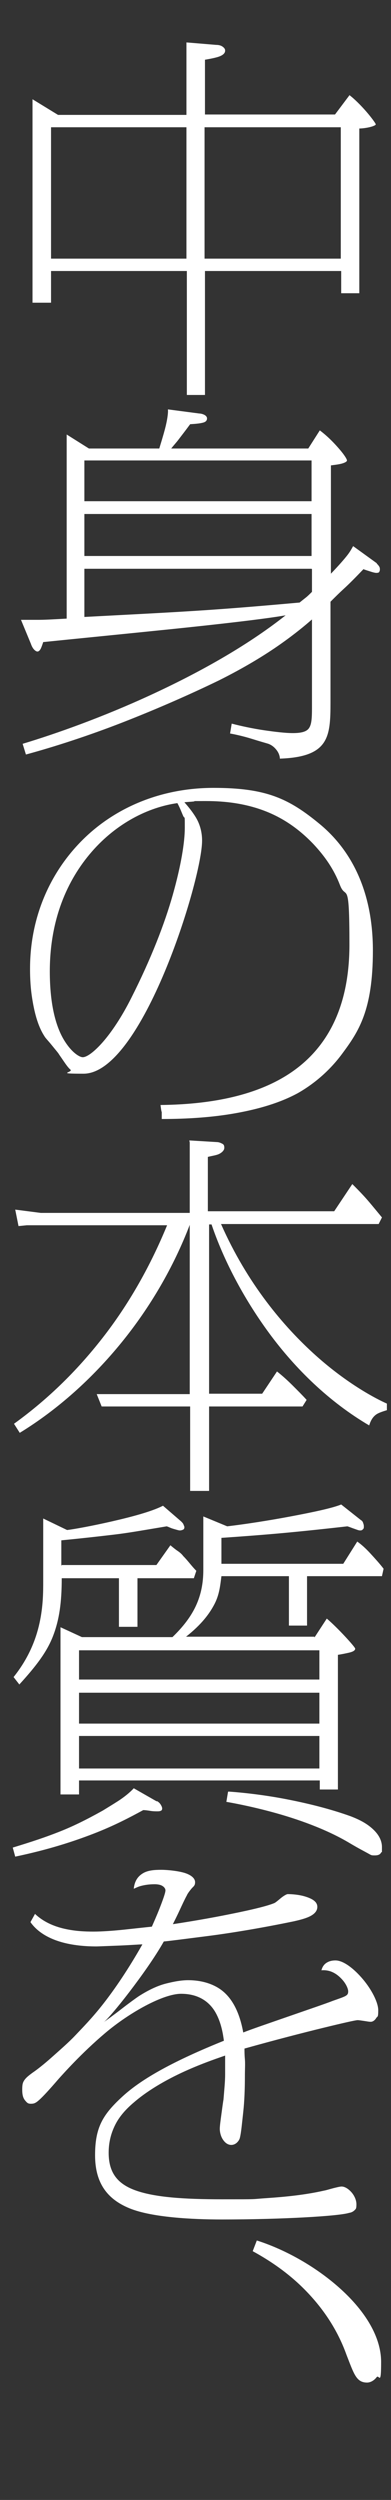 <?xml version="1.0" encoding="UTF-8"?>
<svg id="_レイヤー_1" data-name="レイヤー_1" xmlns="http://www.w3.org/2000/svg" version="1.1" viewBox="0 0 95 607">
  <rect x="0" y="0" width="95" height="607" fill="#333333" stroke="none"/>
  <!-- Generator: Adobe Illustrator 29.7.1, SVG Export Plug-In . SVG Version: 2.1.1 Build 8)  -->
  <defs>
    <style>
      .st0 {
        fill: #fff;
      }
    </style>
  </defs>
  <g id="_文字">
    <g>
      <path class="st0" d="M84.9,23.1c1.2.9,2.8,2.5,4.1,4s2.3,2.9,2.3,3.1-.7.5-1.6.7-1.8.3-2.4.3v40h-4.4v-5.4h-33.1v30.1h-4.4v-30.1H12.4v7.7h-4.5V24.1l3.1,1.9,3.1,1.9h31.2V10.3l3.6.3,3.6.3c1.1,0,1.6.4,1.9.7s.3.6.3.7c0,.8-.9,1.3-2,1.6s-2.3.5-2.9.6v13.3h31.6l1.8-2.4,1.8-2.4h0s0,0,0,0ZM12.4,62.8h32.9v-31.9H12.4v31.9ZM49.7,62.8h33.1v-31.9h-33.1v31.9Z"/>
      <path class="st0" d="M91.5,136.8c.2.2.4.4.6.7s.2.6.2.8-.1.6-.3.7-.4.1-.6.1-.7-.1-1.3-.3-1.3-.4-1.8-.6c-2.1,2.2-3.5,3.6-4.7,4.7s-2.1,2-3.3,3.2v24.4c0,4.3-.1,7.6-1.7,9.9s-4.7,3.6-10.6,3.8c0-.5-.2-1.2-.6-1.8s-1.1-1.4-2.2-1.8c-.3-.1-2.1-.6-4-1.2s-4.1-1.1-5.3-1.3l.2-1.2.2-1.2c2.3.6,5.1,1.2,7.8,1.6s5.3.7,7,.7,3.2-.2,3.9-1.1.8-2.4.8-5v-21.5c-1.6,1.4-4.1,3.5-7.8,6.1s-8.6,5.6-14.8,8.7c-7,3.4-15.2,7-23.4,10.2s-16.5,5.9-23.5,7.8l-.4-1.3-.4-1.3c8.3-2.5,19.5-6.5,31-11.8s23.3-11.8,32.9-19.4c-5.1.9-16.5,2.2-28.2,3.4s-23.9,2.4-30.7,3.1c-.2.6-.4,1.2-.6,1.6s-.5.7-.8.7-.7-.3-1-.7-.5-.9-.6-1.2l-1.2-2.9-1.2-2.9c1.7,0,2.7,0,4.2,0s3.4-.1,6.9-.3v-44.7l2.7,1.7,2.7,1.7h17.1c.3-1,.9-2.9,1.4-4.8s.8-3.8.7-4.7l3.8.5,3.8.5c.3,0,.8.1,1.2.3s.7.5.7.9-.2.8-.9,1-1.6.3-3.2.4c-1.4,1.9-2.2,2.9-2.8,3.7s-1.1,1.3-1.8,2.2h33.3l1.4-2.2,1.4-2.2c2,1.5,3.6,3.2,4.8,4.6s1.8,2.4,1.8,2.7-.6.6-1.4.8-1.8.3-2.5.4v26.3c2.1-2.2,3.3-3.6,4-4.5s1-1.5,1.4-2.2l2.9,2.1,2.9,2.1h0s0,0,0,0ZM20.5,121.7h55.2v-9.9H20.5v9.9ZM20.5,135h55.2v-10.2H20.5v10.2ZM75.7,138.1H20.5v11.7c11.3-.6,19.4-1,27.2-1.5s15.1-1.1,25.1-2c.6-.5,1-.8,1.5-1.2s.9-.8,1.5-1.4v-5.5h0Z"/>
      <path class="st0" d="M38.9,268.3c10.2-.1,21.7-1.6,30.6-7.1s15.4-15.2,15.4-31.8-.8-10.6-2.3-14.5-3.7-7-6.4-9.9c-3.9-4.1-8-6.7-12.4-8.3s-9-2.2-13.7-2.2-2.2,0-3,.1-1.6.1-2.3.2c.8.9,1.9,2.2,2.8,3.7s1.5,3.4,1.5,5.6c0,4.8-3.7,19-9.1,31.9s-12.6,24.7-19.7,24.7-2.4-.3-3.2-1-1.5-1.9-2.7-3.6c-.2-.4-1-1.3-1.8-2.3s-1.6-1.8-1.8-2.2c-1.7-2.6-2.5-6.1-3-9.3s-.5-6-.5-7.1c0-12.4,4.8-23.3,12.7-31.2s19.1-12.7,31.9-12.7,18.3,2.6,25.8,8.8,12.9,16.1,12.9,30.7-3.5,19.7-7.5,25.1-8.6,8.3-10.7,9.5c-4.4,2.4-9.6,3.9-15.2,4.9s-11.7,1.4-17.9,1.4v-1.7c-.1,0-.3-1.7-.3-1.7h0s0,0,0,0ZM12.1,235.8c0,8.5,1.6,13.7,3.5,16.8s3.8,4.1,4.5,4.1c1,0,2.8-1.3,4.9-3.7s4.6-6.1,6.9-10.7c4.8-9.5,8.1-18,10.1-25.1s2.9-12.7,2.9-16.2,0-2-.4-2.9-.7-1.8-1.4-3.1c-7.1,1-14.8,4.9-20.8,11.8s-10.2,16.5-10.2,29.1h0Z"/>
      <path class="st0" d="M46,276.9l3.3.2,3.3.2c.6,0,1,.2,1.4.4s.5.5.5,1-.4,1-1.1,1.4-1.7.5-2.9.8v13.2h30.7l2.2-3.3,2.2-3.3c.9.9,1.8,1.8,2.9,3s2.4,2.8,4.3,5.1l-.4.8-.4.8h-38.3c6.4,14.5,15.2,24.9,23,31.9s14.8,10.6,17.3,11.7v.8s0,.8,0,.8c-1.3.4-2.2.7-2.8,1.2s-1.1,1.2-1.5,2.5c-9.7-5.7-17.9-13.7-24.3-22.4s-11.2-18.1-14-26.4h-.6v41.1h12.9l1.8-2.7,1.8-2.7c1.4,1.1,2.7,2.3,3.9,3.5s2.3,2.3,3.3,3.4l-.5.8-.5.8h-22.7v18.9s0,1.6,0,1.6h-4.6v-20.5h-21.5l-.6-1.5-.6-1.5h22.6v-41.1c-3.9,10.2-9.6,20-16.6,28.6s-15.4,16.2-24.7,21.9l-.7-1.1-.7-1.1c8.6-6.2,15.9-13.5,22.1-21.6s11.2-17.1,15.1-26.6H6.5c0,0-2,.2-2,.2l-.4-2-.4-2,3.1.4,3.1.4h36.2v-17.1Z"/>
      <path class="st0" d="M38.1,437.3c.4.2.7.5.9.8s.4.7.4,1-.1.5-.4.6-.5.1-.8.1-1,0-1.6-.1-1.3-.2-1.8-.2c-3.3,1.8-7.1,3.8-12,5.7s-11,3.9-19.1,5.6l-.3-1.1-.3-1.1c4.6-1.4,7.9-2.5,11.2-3.8s6.4-2.8,10.7-5.2c.8-.5,2.3-1.4,3.7-2.3s2.9-2.1,3.8-3.1l2.8,1.6,2.8,1.6h0ZM15,380h23l1.7-2.4,1.7-2.4c.6.5,1.2,1,1.8,1.4s1.1.9,1.3,1.2c.6.6,1.1,1.2,1.6,1.8s1,1.2,1.6,1.8l-.3.9-.3.9h-13.7v11.8h-4.5v-11.8h-13.9c0,5.9-.6,10.1-2.1,14s-4.1,7.3-8.2,11.8l-.7-.9-.7-.9c3.6-4.5,5.4-9,6.3-13.1s.9-7.6.9-10.2v-15.2l2.9,1.4,2.9,1.4c1.7-.2,6.1-1,10.9-2.1s9.7-2.4,12.4-3.8l2.2,1.9,2.2,1.9c.3.3.5.5.6.8s.2.4.2.6c0,.3-.1.5-.3.6s-.5.2-.8.2-.9-.2-1.6-.4-1.2-.5-1.6-.6c-6,1-9.3,1.6-12.7,2s-6.8.8-12.9,1.4v6.2h0s0,0,0,0ZM76.4,397.6l1.5-2.3,1.5-2.3c1.3,1.1,3,2.8,4.4,4.3s2.5,2.8,2.5,3c0,.5-.7.8-1.6,1s-1.9.4-2.6.5v32.7h-4.4v-2.2H19.2v3.4h-4.5v-40.6l2.6,1.2,2.6,1.2h22c2.6-2.5,4.5-5,5.7-7.6s1.8-5.4,1.8-8.7v-13l2.9,1.2,2.9,1.2c4.3-.5,10.1-1.4,15.4-2.4s10.1-2,12.3-2.9l2.4,1.9,2.4,1.9c.2.1.4.3.5.6s.2.5.2.9,0,.5-.2.7-.3.3-.7.3-.8-.2-1.4-.4-1.3-.5-1.7-.6c-4.4.5-9.9,1.1-15.3,1.6s-10.9.9-15.3,1.2v6.3h29.6l1.7-2.7,1.7-2.7c1,.7,2.1,1.7,3.2,2.9s2.2,2.4,3.2,3.7l-.2.9-.2.9h-18.2v12h-4.4v-12h-16.4c-.3,2.3-.5,4.5-1.7,6.8s-3.1,4.9-6.9,7.9h31.2s0,0,0,0ZM77.6,400.7H19.2v7.1h58.4v-7.1ZM19.2,411v7.5h58.4v-7.5H19.2ZM19.2,429.4h58.4v-7.9H19.2v7.9ZM55.5,435c4.2.3,9.2.9,14.3,1.9s10.4,2.3,15.4,4.1c1.3.5,3.2,1.3,4.8,2.6s2.8,2.9,2.8,4.9,0,.9-.2,1.3-.6.7-1.5.7-.8,0-1.7-.5-2.1-1.1-4.3-2.4c-5.8-3.5-13-6-18.9-7.6s-10.6-2.4-11.2-2.5l.2-1.2.2-1.2h0Z"/>
      <path class="st0" d="M8.5,464.7c2,1.9,4.5,3,7.1,3.6s5,.7,7.1.7,4.9-.2,7.7-.5,5.5-.6,6.5-.7c.3-.7,1.2-2.7,1.9-4.5s1.4-3.7,1.4-4.3-.6-1.1-1.2-1.3-1.3-.2-1.4-.2c-1.5,0-2.5.2-3.3.4s-1.3.5-1.8.7c.2-2,1.1-3.1,2.3-3.8s2.8-.8,4.4-.8,4.3.3,5.8.8,2.4,1.3,2.4,2.2-.4,1-.9,1.6-1,1.3-1.1,1.6c-.5.9-1.1,2.2-1.7,3.5s-1.2,2.5-1.7,3.5c2-.3,7.1-1.1,12.2-2.1s10.2-2.1,12.4-3c.3-.1,1-.7,1.6-1.2s1.4-1,1.7-1c.9,0,2.7.1,4.3.6s2.9,1.2,2.9,2.5-1.2,2.1-2.5,2.6-2.8.8-3.2.9c-8.2,1.7-15.6,2.9-21.1,3.6s-9.3,1.2-10.5,1.3c-2.2,3.9-5.5,8.5-8.4,12.3s-5.5,6.8-6.2,7.3c.7-.5,2.5-1.8,4.3-3.2s3.6-2.7,4.2-3.1c2.5-1.6,4.7-2.6,6.7-3.1s3.7-.8,5.3-.8,4.5.2,7.2,1.8,5.1,4.8,6.2,10.9c1.7-.7,6.4-2.3,11-3.9s9.3-3.2,10.8-3.8c1.7-.6,2.6-.9,3.1-1.2s.6-.6.6-1.1-.4-1.7-1.5-2.9-2.7-2.4-5-2.2c.2-.8.6-1.4,1.2-1.8s1.3-.6,2.2-.6c2,0,4.6,2.1,6.7,4.6s3.7,5.6,3.7,7.5-.2,1.4-.5,1.9-.8.9-1.3.9-.9-.1-1.6-.2-1.3-.2-1.6-.2c-.5,0-3.6.7-8.5,1.9s-11.5,2.9-19,5c0,.7,0,1.5.1,2.6s0,2.3,0,4.1c0,2.9-.1,6-.4,8.7s-.5,5-.8,6.2c-.1.5-.4.9-.7,1.2s-.8.6-1.4.6c-.9,0-1.6-.6-2.1-1.4s-.7-1.8-.7-2.5.2-2.1.4-3.6.4-3,.5-3.5c.2-2.5.4-4.4.4-6.1s0-3.1,0-4.6c-1.1.4-4.8,1.6-9.1,3.5s-9.3,4.6-13.1,7.9c-1.9,1.6-3.5,3.4-4.5,5.4s-1.6,4.2-1.6,6.8c0,4.8,2.1,7.6,6.7,9.2s11.4,2.1,20.9,2.1,6.5,0,11-.3,9.3-.8,13.7-1.8c.6-.1,1.5-.4,2.3-.6s1.6-.4,2-.4c.8,0,1.7.6,2.4,1.4s1.2,1.9,1.2,2.9-.1,1.1-.4,1.4-.7.6-1.4.7c-1.3.4-5.4.8-11,1.1s-12.7.5-19.9.5-17-.5-22.4-2.7-8.4-6.1-8.4-12.9,1.9-9.9,6.7-14.3,12.7-8.7,24.6-13.5c-.2-1.5-.6-4.3-2-6.8s-4-4.6-8.4-4.6-12.6,4.6-18.4,9.5-10.3,10-11.3,11.1c-2.5,2.9-3.9,4.4-4.8,5.2s-1.3.9-2,.9-.9-.2-1.4-.8-.7-1.4-.7-2.6.1-1.7.5-2.3,1-1.1,2.1-1.9c.9-.6,2.7-2,4.6-3.7s4.1-3.6,5.7-5.3,4.1-4.2,6.9-7.8,6-8.3,9.4-14.3c-.6,0-3.2.2-5.8.3s-5,.2-5.3.2c-1,0-4,0-7.2-.7s-6.8-2.2-8.9-5.2l.5-.9.5-.9h0s0,0,0,0Z"/>
      <path class="st0" d="M62.4,544c7.2,2.3,14.7,6.6,20.5,11.9s9.7,11.5,9.7,17.6-.5,2.9-1.1,3.7-1.5,1.3-2.3,1.3c-1.3,0-2.1-.5-2.8-1.6s-1.3-2.8-2.2-5.1c-2.5-7-6.6-12.4-10.8-16.5s-8.7-6.9-12-8.7l.5-1.3.5-1.3Z"/>
    </g>
  </g>
</svg>